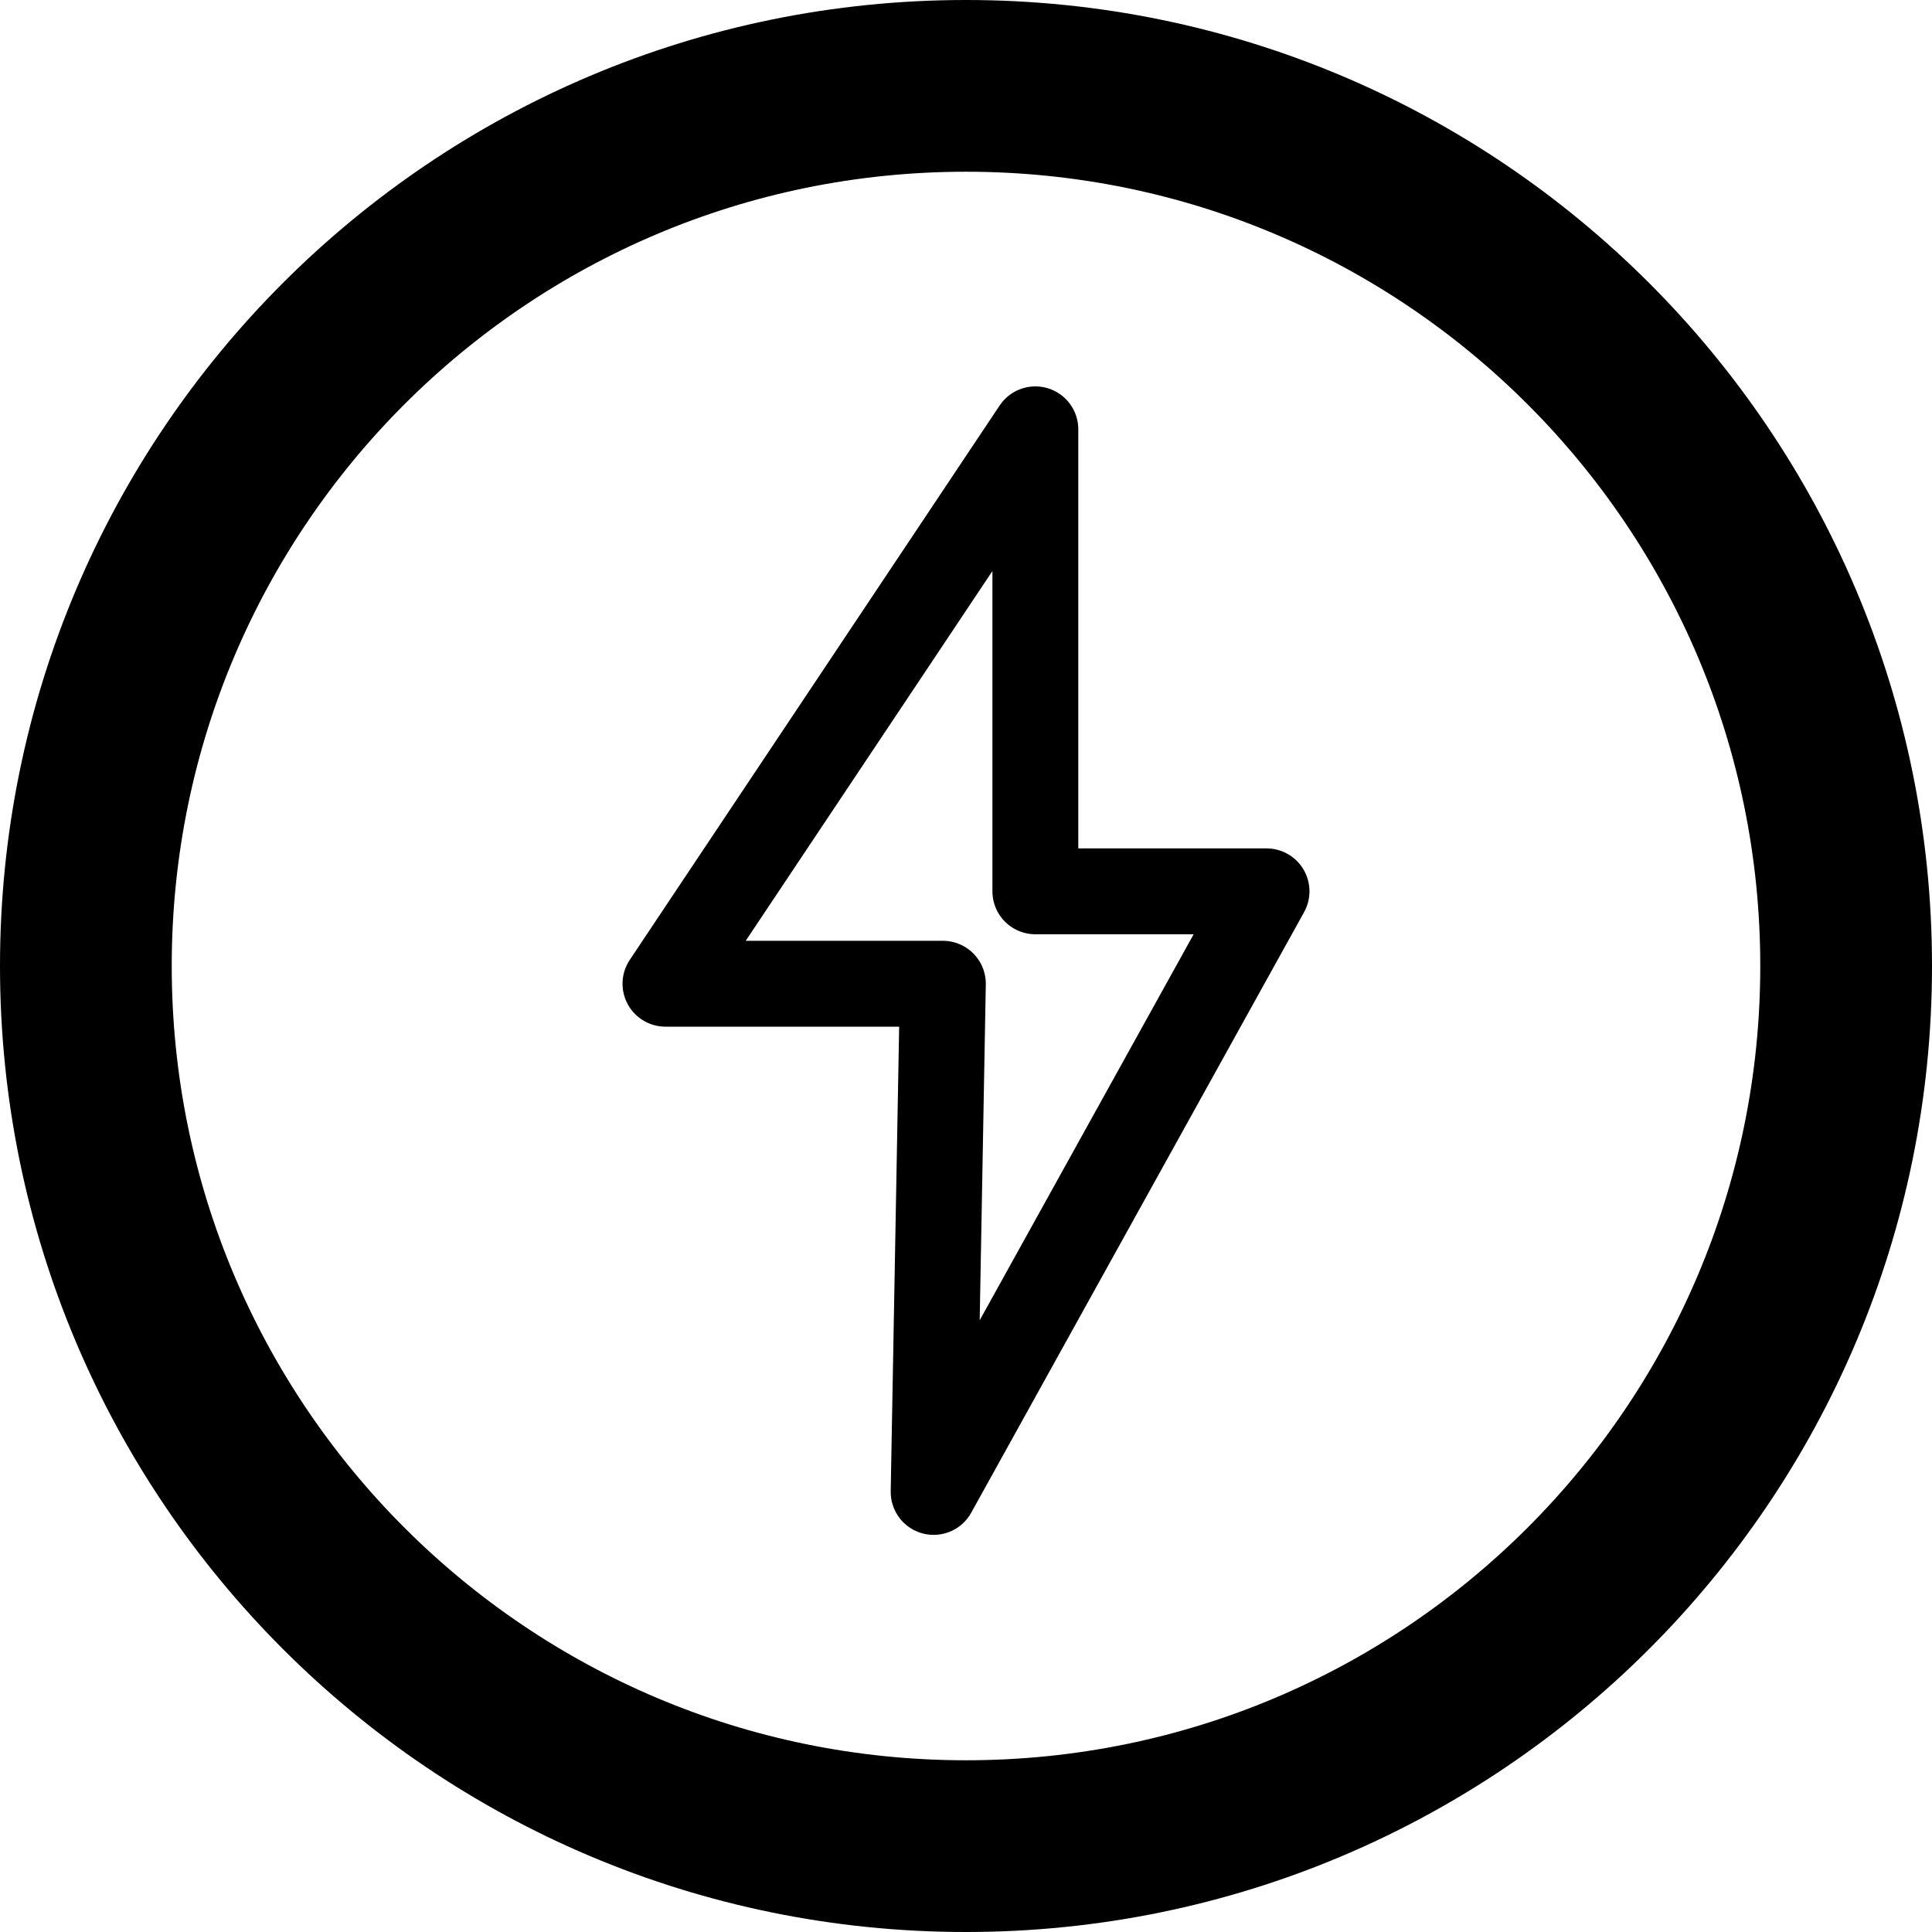 <svg xmlns="http://www.w3.org/2000/svg" fill="none" viewBox="0 0 180 180" height="180" width="180">
<path stroke-linejoin="round" stroke-linecap="round" stroke-width="16" stroke="black" d="M172 90C172 135.287 135.287 172 90 172C44.713 172 8 135.287 8 90C8 44.713 44.713 8 90 8C135.287 8 172 44.713 172 90Z"></path>
<path stroke-linejoin="round" stroke-linecap="round" stroke-width="8" stroke="black" d="M96.462 83.043H118L86.985 139L87.846 91.652H62L96.462 40V83.043Z" clip-rule="evenodd" fill-rule="evenodd"></path>
</svg>
